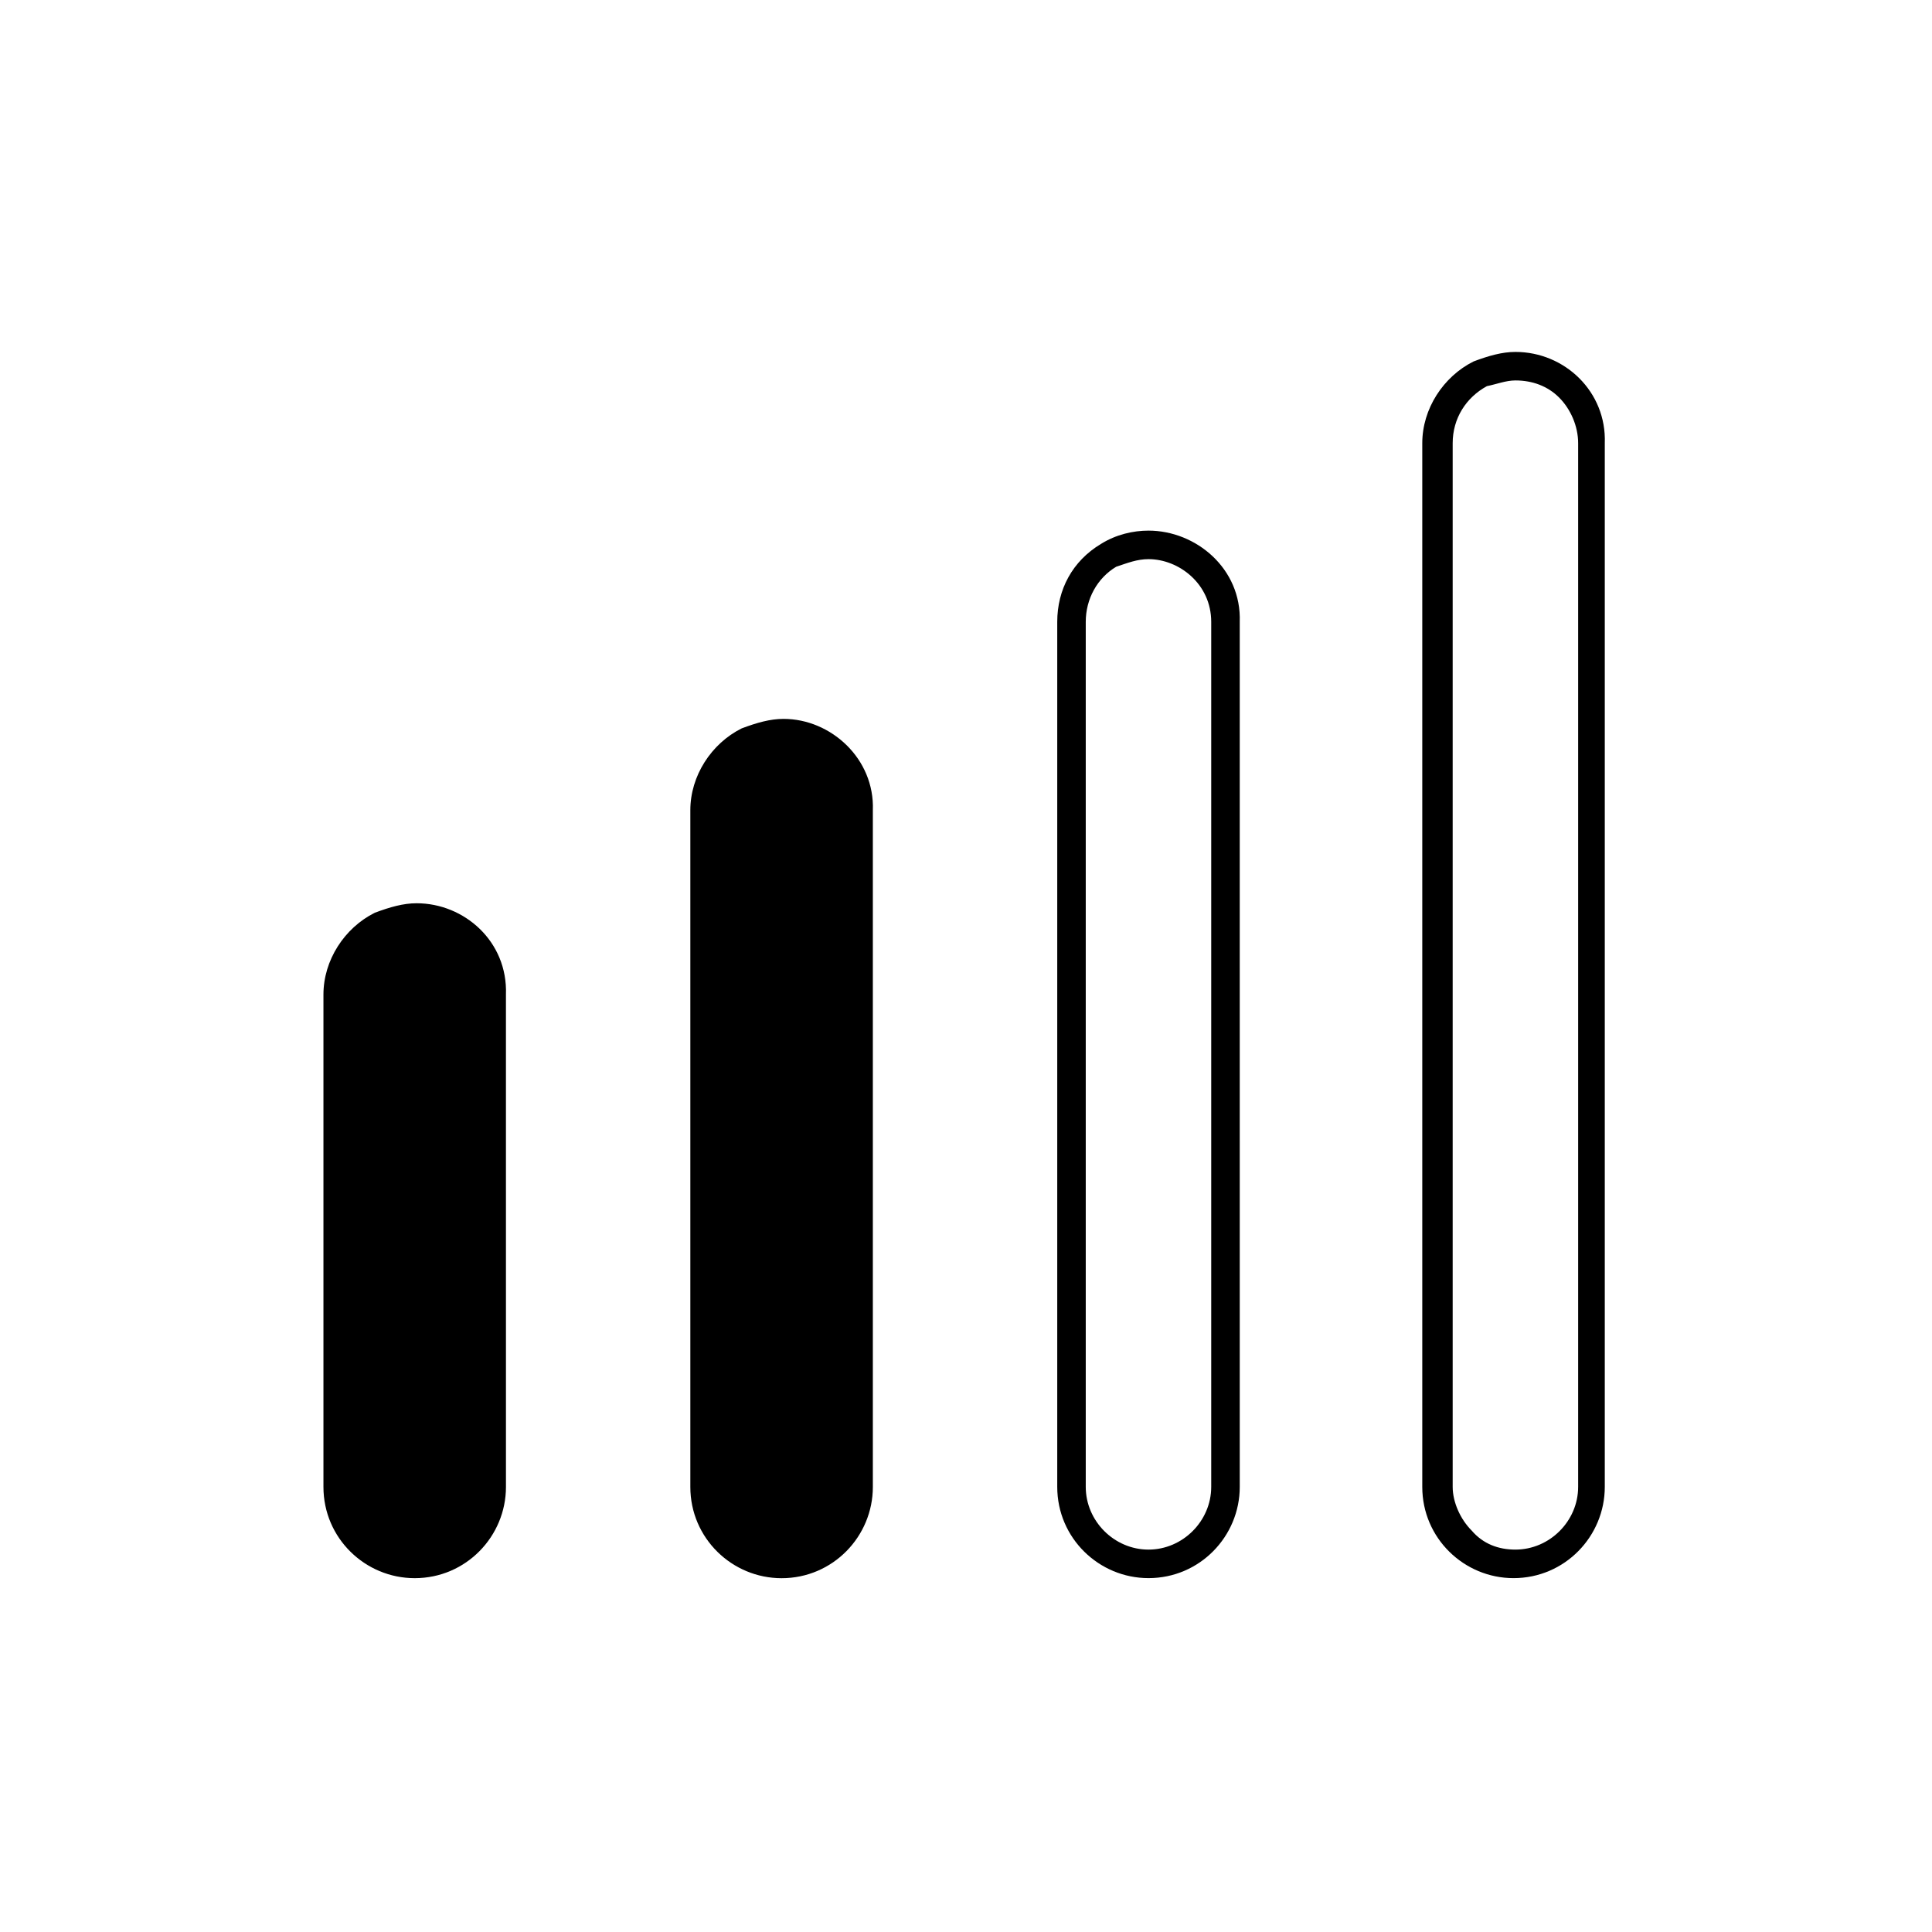 <?xml version="1.0" encoding="UTF-8"?>
<!-- Uploaded to: SVG Repo, www.svgrepo.com, Generator: SVG Repo Mixer Tools -->
<svg fill="#000000" width="800px" height="800px" version="1.1" viewBox="144 144 512 512" xmlns="http://www.w3.org/2000/svg">
 <g>
  <path d="m351.63 560.71c-12.594 0-22.168-10.078-22.168-22.168v-179.36c0-8.566 4.535-16.121 12.594-20.152 3.023-1.512 6.551-2.519 10.078-2.519 12.594 0 22.168 10.078 22.168 22.672v179.36c0 6.047-2.519 11.586-6.551 15.617-4.535 4.031-10.074 6.551-16.121 6.551z"/>
  <path d="m351.63 338.54c11.082 0 20.656 9.07 20.656 20.656v179.36c0 5.543-2.016 10.578-6.047 14.609s-9.07 6.047-14.609 6.047c-11.082 0-20.656-9.07-20.656-20.656v-179.86c0-8.062 4.535-14.609 11.586-18.137 2.519-1.512 5.543-2.016 9.07-2.016m0-4.031c-3.527 0-7.055 1.008-11.082 2.519-8.062 4.031-13.602 12.594-13.602 21.664v179.36c0 13.602 11.082 24.184 24.184 24.184 13.602 0 24.184-11.082 24.184-24.184v-179.36c0.5-13.605-11.09-24.184-23.684-24.184z"/>
  <path d="m448.36 292.18c8.062 0 16.625 6.551 16.625 16.625v229.23c0 9.07-7.559 16.625-16.625 16.625-9.07 0-16.625-7.559-16.625-16.625v-229.23c0-6.047 3.023-11.586 8.062-14.609 3.023-1.008 5.539-2.016 8.562-2.016m0-7.559c-4.031 0-8.566 1.008-12.594 3.527-7.559 4.535-11.586 12.09-11.586 20.656v229.23c0 13.602 11.082 24.184 24.184 24.184 13.602 0 24.184-11.082 24.184-24.184l-0.004-229.23c0.504-14.105-11.586-24.184-24.184-24.184z"/>
  <path d="m545.6 244.82c4.535 0 8.566 1.512 11.586 4.535 3.023 3.023 5.039 7.559 5.039 12.09v276.59c0 9.07-7.559 16.625-16.625 16.625-4.535 0-8.566-1.512-11.586-5.039-3.023-3.023-5.039-7.559-5.039-11.586v-276.59c0-6.551 3.527-12.09 9.07-15.113 2.519-0.504 5.039-1.512 7.555-1.512m0-7.555c-3.527 0-7.055 1.008-11.082 2.519-8.062 4.031-13.602 12.594-13.602 21.664v276.59c0 13.602 11.082 24.184 24.184 24.184 13.602 0 24.184-11.082 24.184-24.184v-276.59c0.5-13.605-10.582-24.184-23.684-24.184z"/>
  <path d="m254.4 560.71c-12.594 0-22.168-10.078-22.168-22.168v-130.99c0-8.566 4.535-16.121 12.594-20.152 3.023-1.512 6.551-2.519 10.078-2.519 12.594 0 22.168 10.078 22.168 22.672v130.49c-0.504 12.594-10.582 22.672-22.672 22.672z"/>
  <path d="m254.4 386.9c11.082 0 20.656 9.07 20.656 20.656v130.49c0 11.082-9.07 20.656-20.656 20.656-11.082 0-20.656-9.07-20.656-20.656v-130.49c0-8.062 4.535-14.609 11.586-18.137 2.519-1.512 5.543-2.519 9.07-2.519m0-3.527c-3.527 0-7.055 1.008-11.082 2.519-8.062 4.031-13.602 12.594-13.602 21.664v130.49c0 13.602 11.082 24.184 24.184 24.184 13.602 0 24.184-11.082 24.184-24.184l-0.004-130.49c0.504-14.105-11.086-24.184-23.68-24.184z"/>
 </g>
</svg>